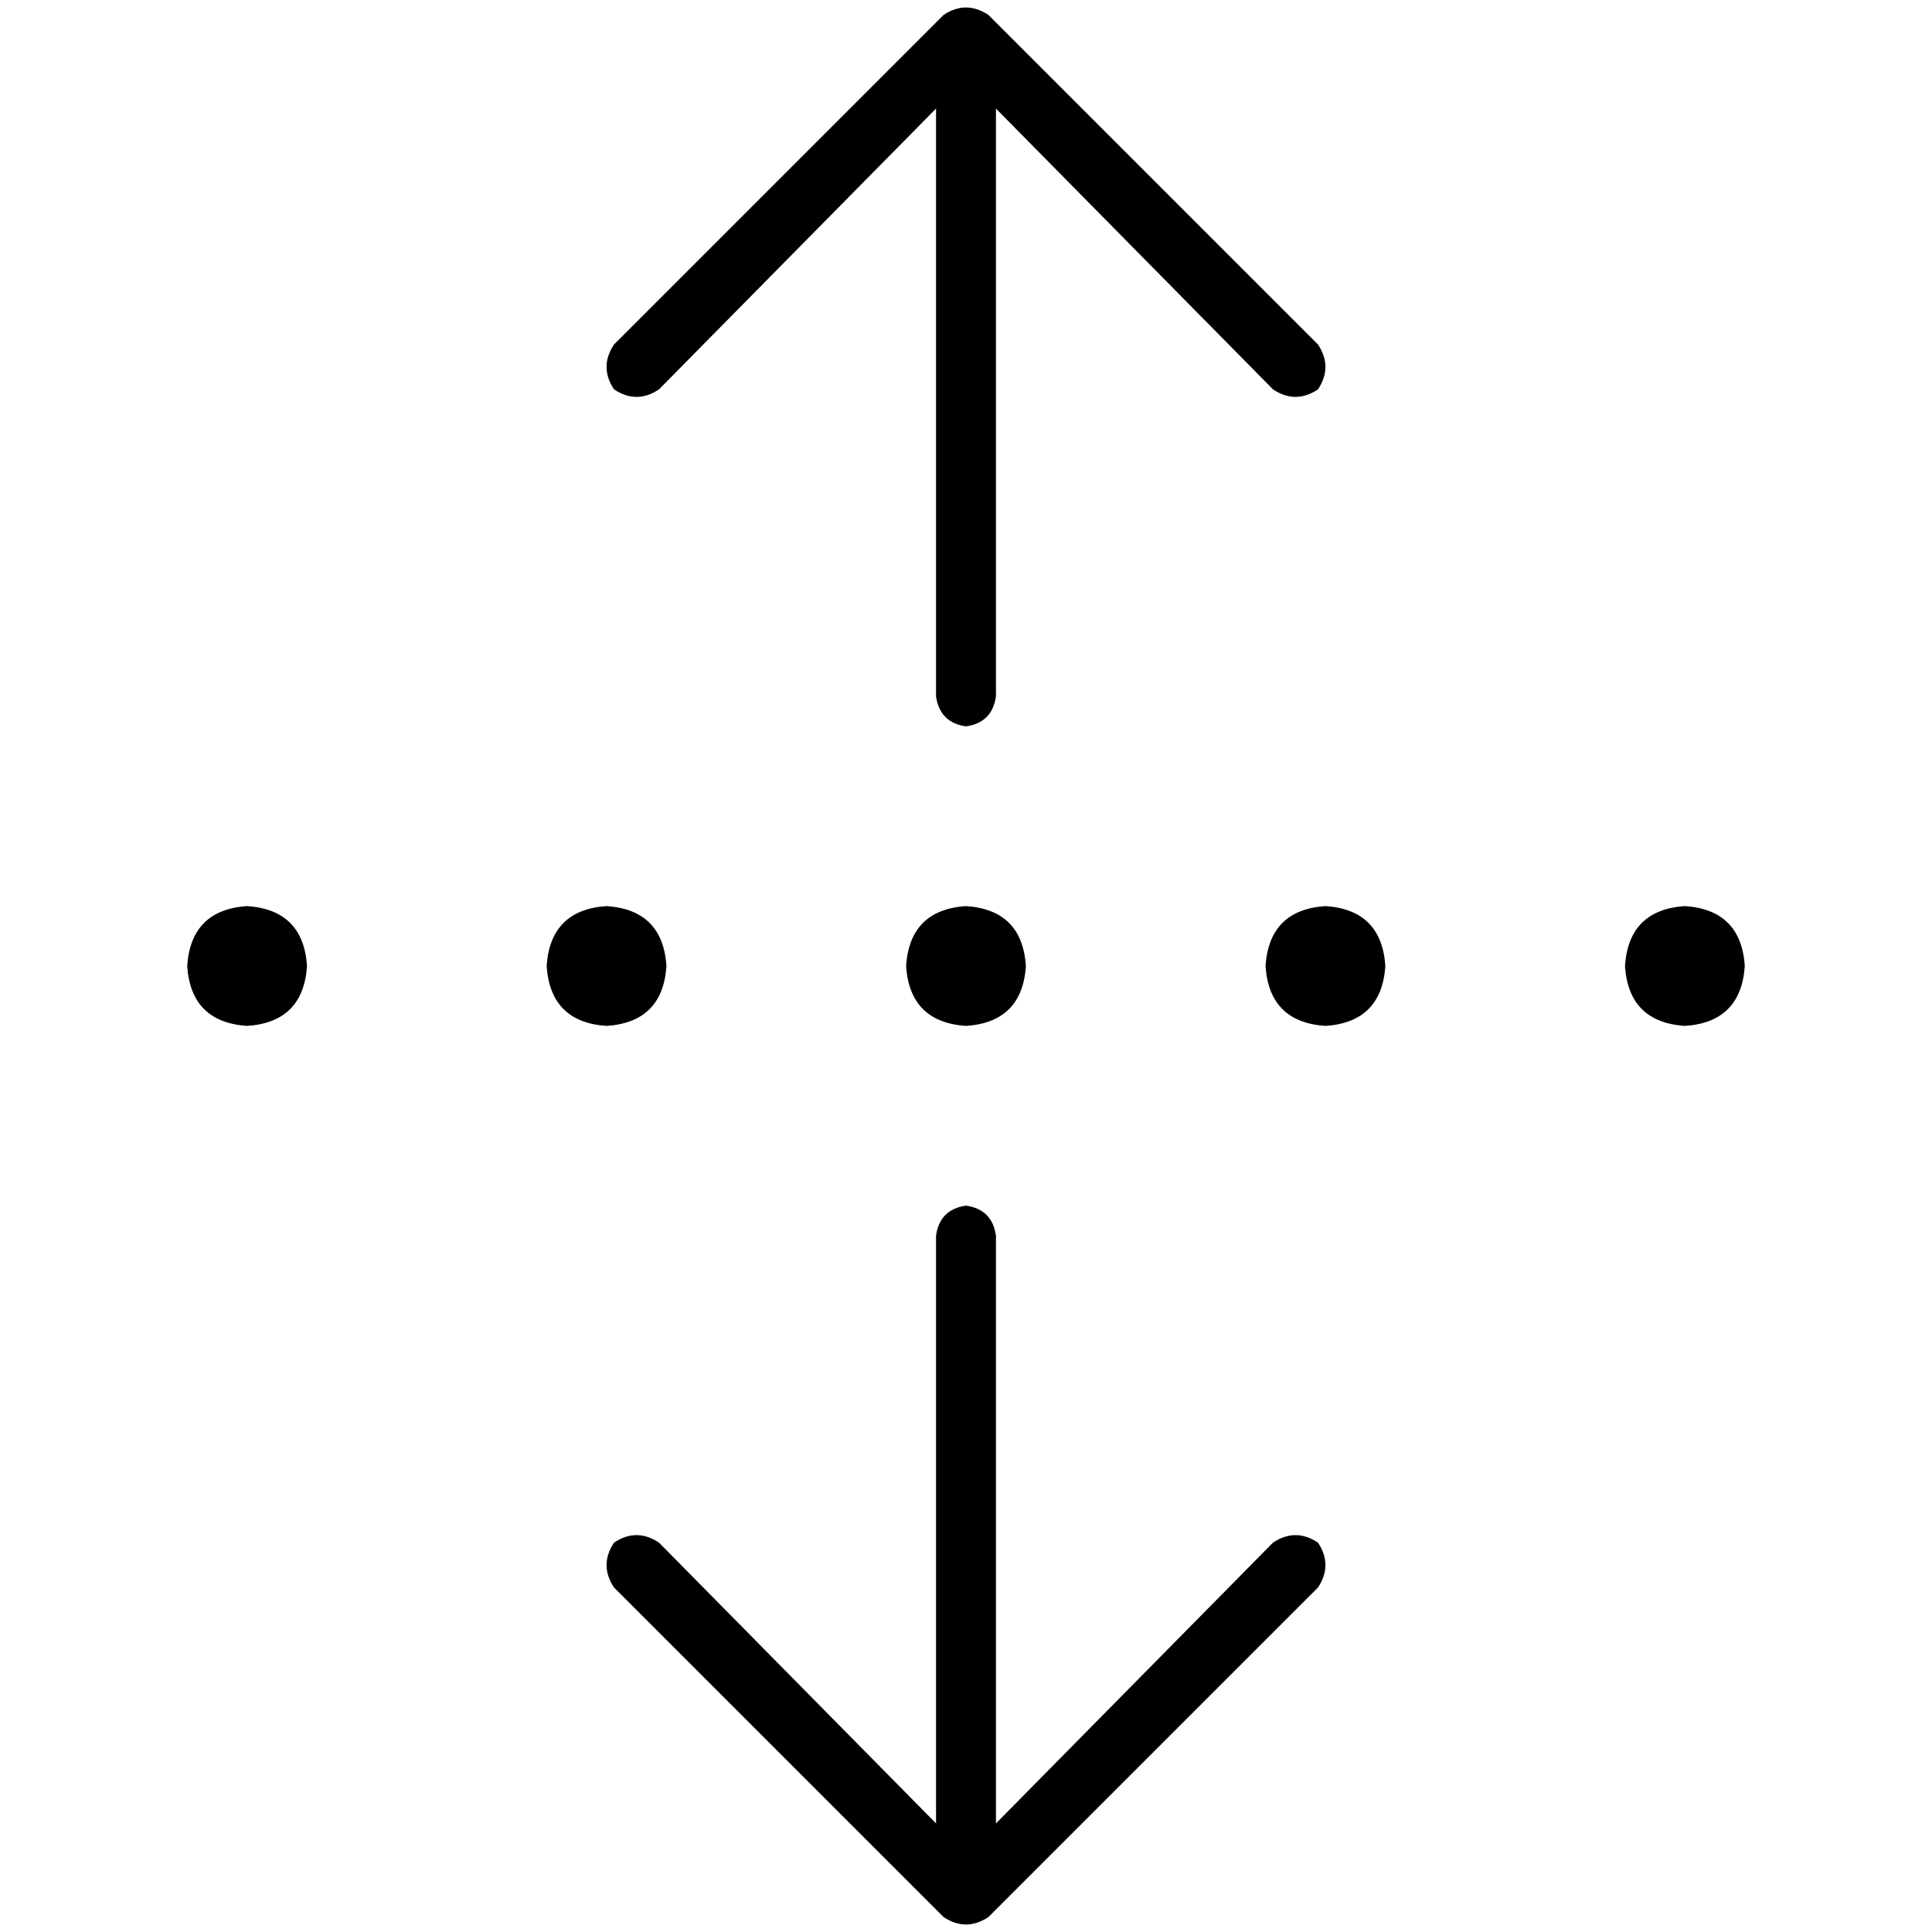 <svg xmlns="http://www.w3.org/2000/svg" viewBox="0 0 512 512">
  <path d="M 250.047 3.969 Q 256 0 261.953 3.969 L 349.271 91.287 L 349.271 91.287 Q 353.24 97.24 349.271 103.194 Q 343.318 107.163 337.364 103.194 L 263.938 28.775 L 263.938 28.775 L 263.938 184.558 L 263.938 184.558 Q 262.946 191.504 256 192.496 Q 249.054 191.504 248.062 184.558 L 248.062 28.775 L 248.062 28.775 L 174.636 103.194 L 174.636 103.194 Q 168.682 107.163 162.729 103.194 Q 158.76 97.24 162.729 91.287 L 250.047 3.969 L 250.047 3.969 Z M 65.488 240.124 Q 80.372 241.116 81.364 256 Q 80.372 270.884 65.488 271.876 Q 50.605 270.884 49.612 256 Q 50.605 241.116 65.488 240.124 L 65.488 240.124 Z M 144.868 256 Q 145.86 241.116 160.744 240.124 Q 175.628 241.116 176.62 256 Q 175.628 270.884 160.744 271.876 Q 145.86 270.884 144.868 256 L 144.868 256 Z M 240.124 256 Q 241.116 241.116 256 240.124 Q 270.884 241.116 271.876 256 Q 270.884 270.884 256 271.876 Q 241.116 270.884 240.124 256 L 240.124 256 Z M 335.38 256 Q 336.372 241.116 351.256 240.124 Q 366.14 241.116 367.132 256 Q 366.14 270.884 351.256 271.876 Q 336.372 270.884 335.38 256 L 335.38 256 Z M 446.512 240.124 Q 461.395 241.116 462.388 256 Q 461.395 270.884 446.512 271.876 Q 431.628 270.884 430.636 256 Q 431.628 241.116 446.512 240.124 L 446.512 240.124 Z M 349.271 420.713 L 261.953 508.031 L 349.271 420.713 L 261.953 508.031 Q 256 512 250.047 508.031 L 162.729 420.713 L 162.729 420.713 Q 158.76 414.76 162.729 408.806 Q 168.682 404.837 174.636 408.806 L 248.062 483.225 L 248.062 483.225 L 248.062 327.442 L 248.062 327.442 Q 249.054 320.496 256 319.504 Q 262.946 320.496 263.938 327.442 L 263.938 483.225 L 263.938 483.225 L 337.364 408.806 L 337.364 408.806 Q 343.318 404.837 349.271 408.806 Q 353.24 414.76 349.271 420.713 L 349.271 420.713 Z" />
</svg>